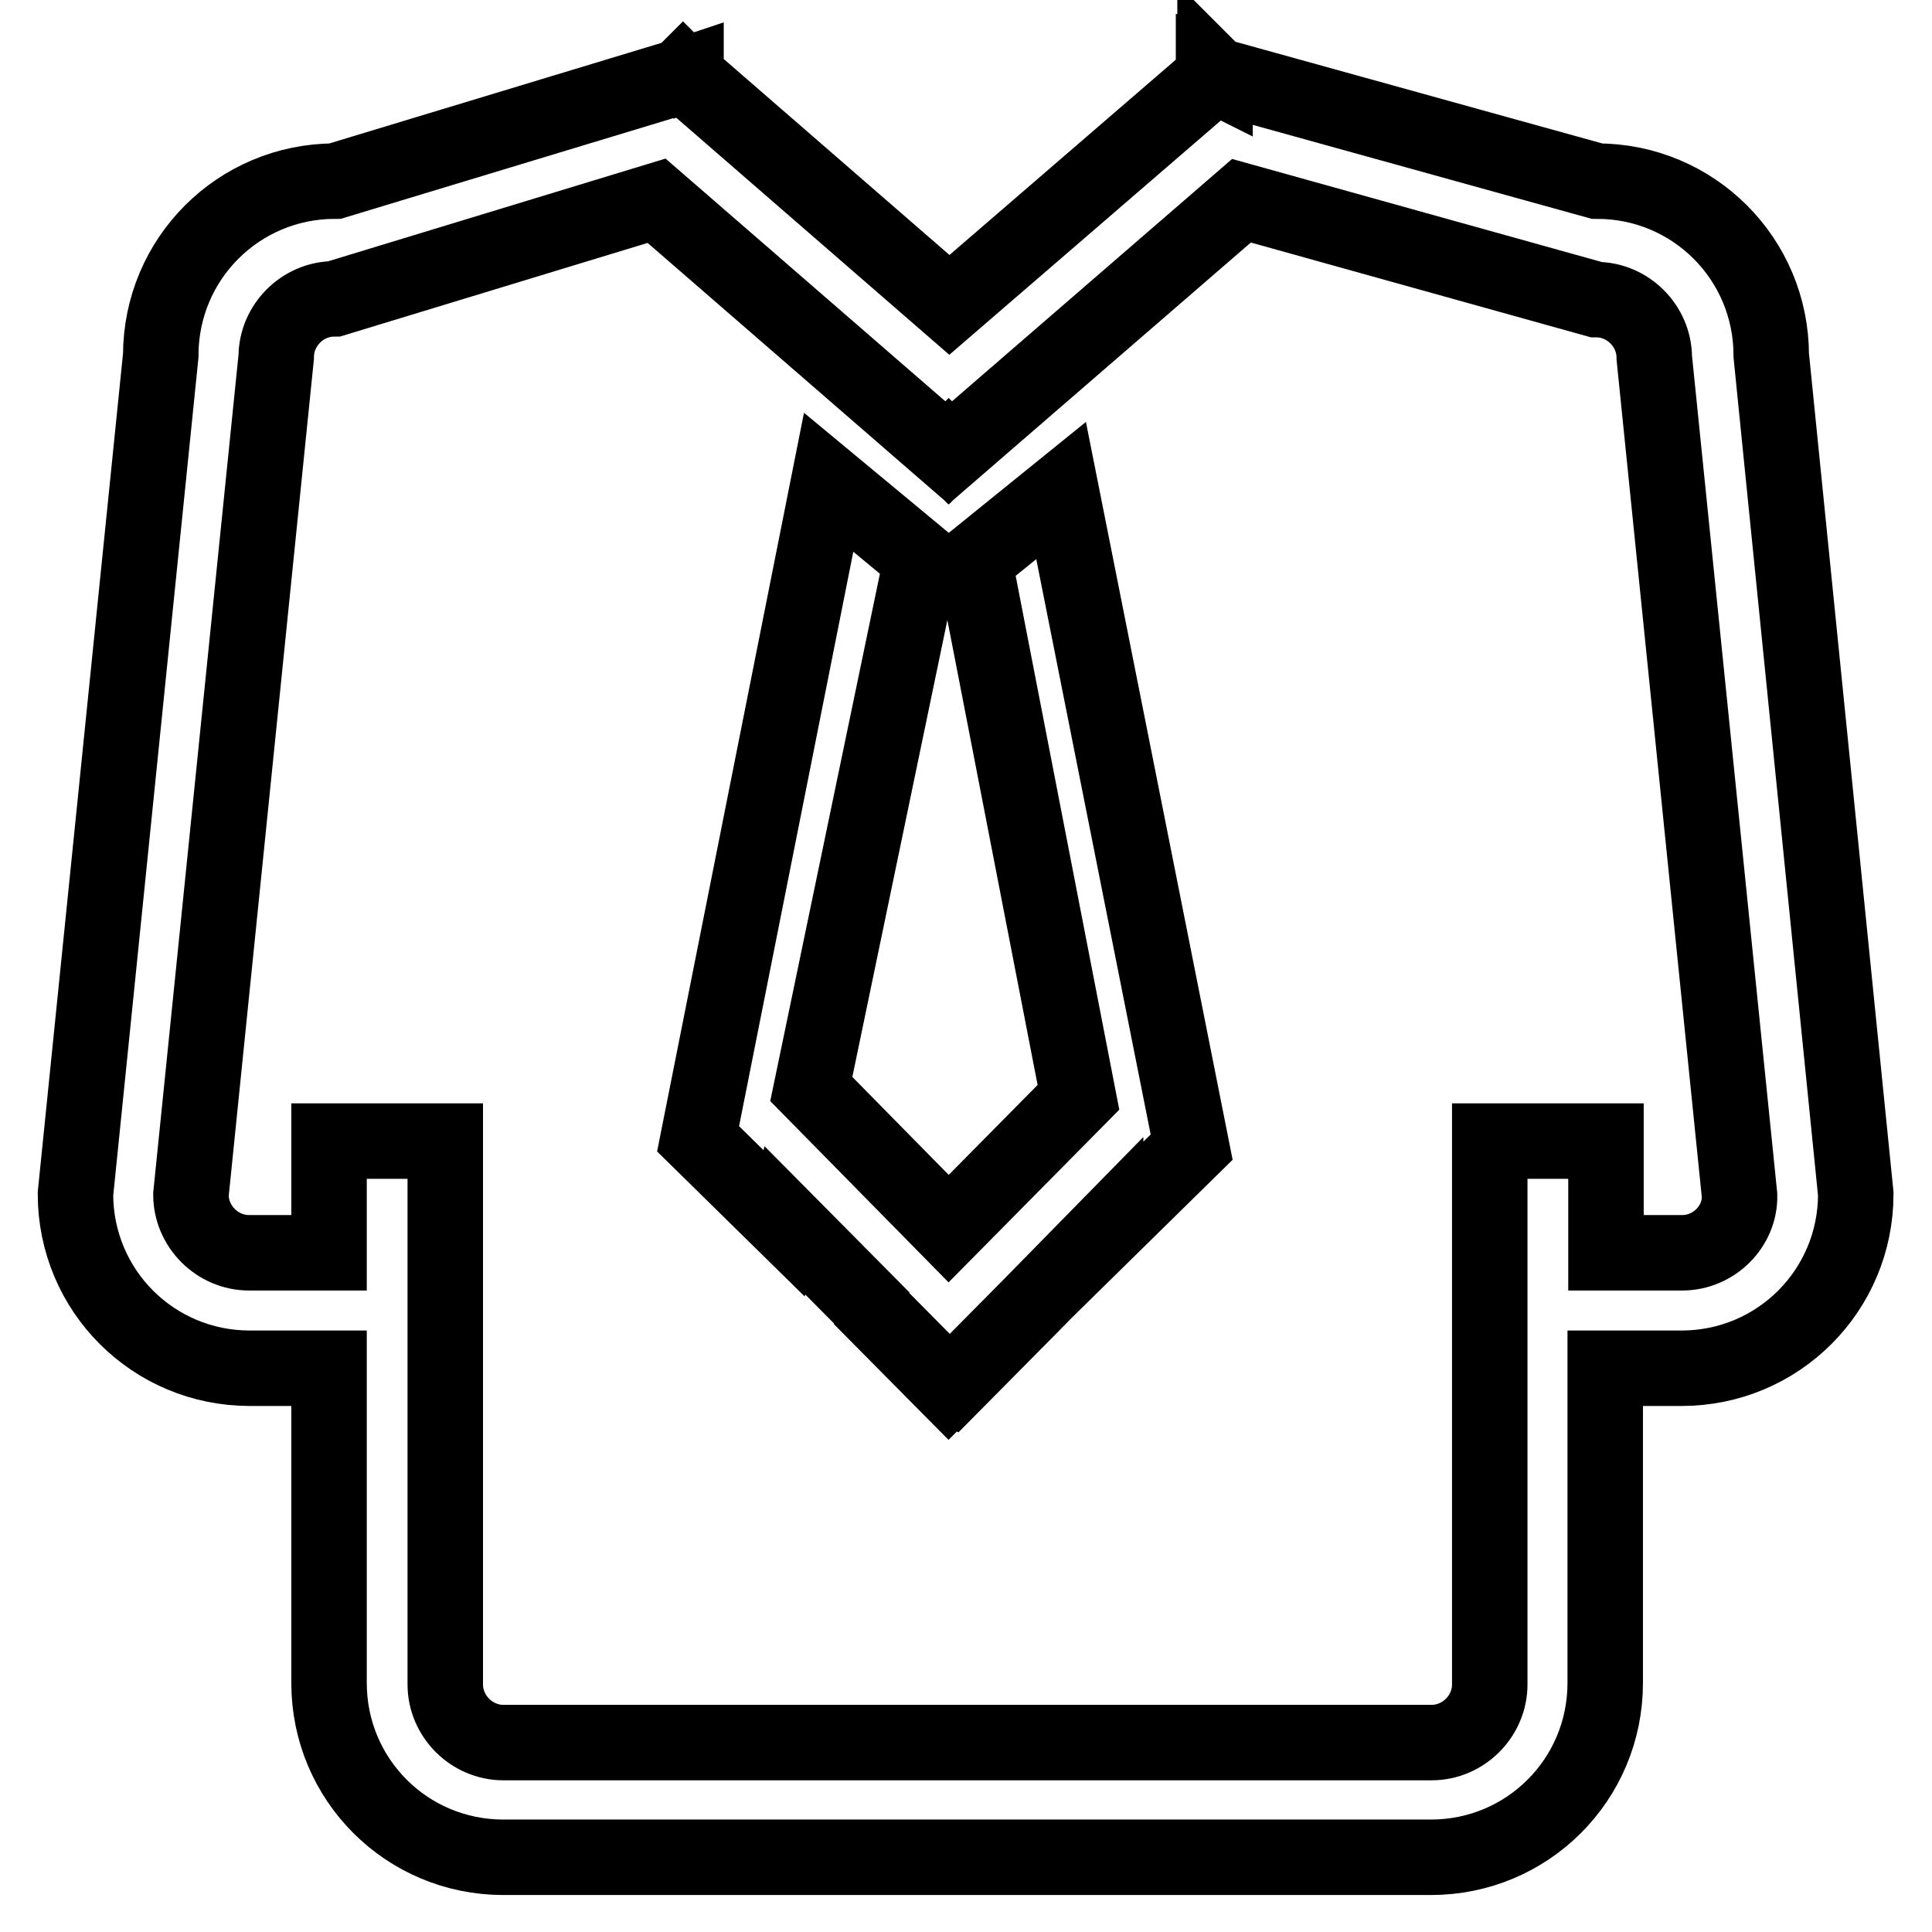 <?xml version="1.0" encoding="utf-8"?>
<!-- Svg Vector Icons : http://www.onlinewebfonts.com/icon -->
<!DOCTYPE svg PUBLIC "-//W3C//DTD SVG 1.1//EN" "http://www.w3.org/Graphics/SVG/1.1/DTD/svg11.dtd">
<svg version="1.1" xmlns="http://www.w3.org/2000/svg" xmlns:xlink="http://www.w3.org/1999/xlink" x="0px" y="0px" viewBox="0 0 256 256" enable-background="new 0 0 256 256" xml:space="preserve">
<g> <path stroke-width="10" fill-opacity="0" stroke="#000000"  d="M234.7,47.1c0-12.8-10.3-23.1-23.1-23.1l-50.5-14l-0.1-0.1L161,10l-0.2-0.1v0.3l-35,30.2L90.9,10.1V9.9 L90.6,10l-0.1-0.1l-0.2,0.2L44.4,24c-12.8,0-23.1,10.3-23.1,23.1L10,158.2c0,12.8,10.3,23.1,23.1,23.1h10.5V223 c0,12.8,10.3,23.1,23.1,23.1h122.9c12.8,0,23.1-10.3,23.1-23.1v-41.7h10.1c12.8,0,23.1-10.3,23.1-23.1L234.7,47.1z M222.9,166 h-10.1v-14.8h-15.4v72c0,4.2-3.5,7.7-7.7,7.7H66.7c-4.2,0-7.7-3.5-7.7-7.7v-72H43.6V166H33c-4.2,0-7.7-3.5-7.7-7.7l11.3-111 c0-4.2,3.5-7.7,7.7-7.7l42.7-13l38.5,33.4l0.2-0.2l0.2,0.2l38.6-33.4l47,13.1c4.2,0,7.7,3.5,7.7,7.7l11.3,111 C230.6,162.5,227.1,166,222.9,166z M129.1,74.3l13.8,71.1l-17.2,17.4l-18.2-18.5l14.6-70.2l-12.3-10.2l-17.3,87l11.4,11.2l0.1-0.4 l11.5,11.6l0,0v0.1l10.2,10.3l0.1-0.1l0.2,0.1l10-10.1l0.3-0.3l0,0l10.2-10.4v0.3l11.4-11.2l-17.3-87L129.1,74.3z"/></g>
</svg>